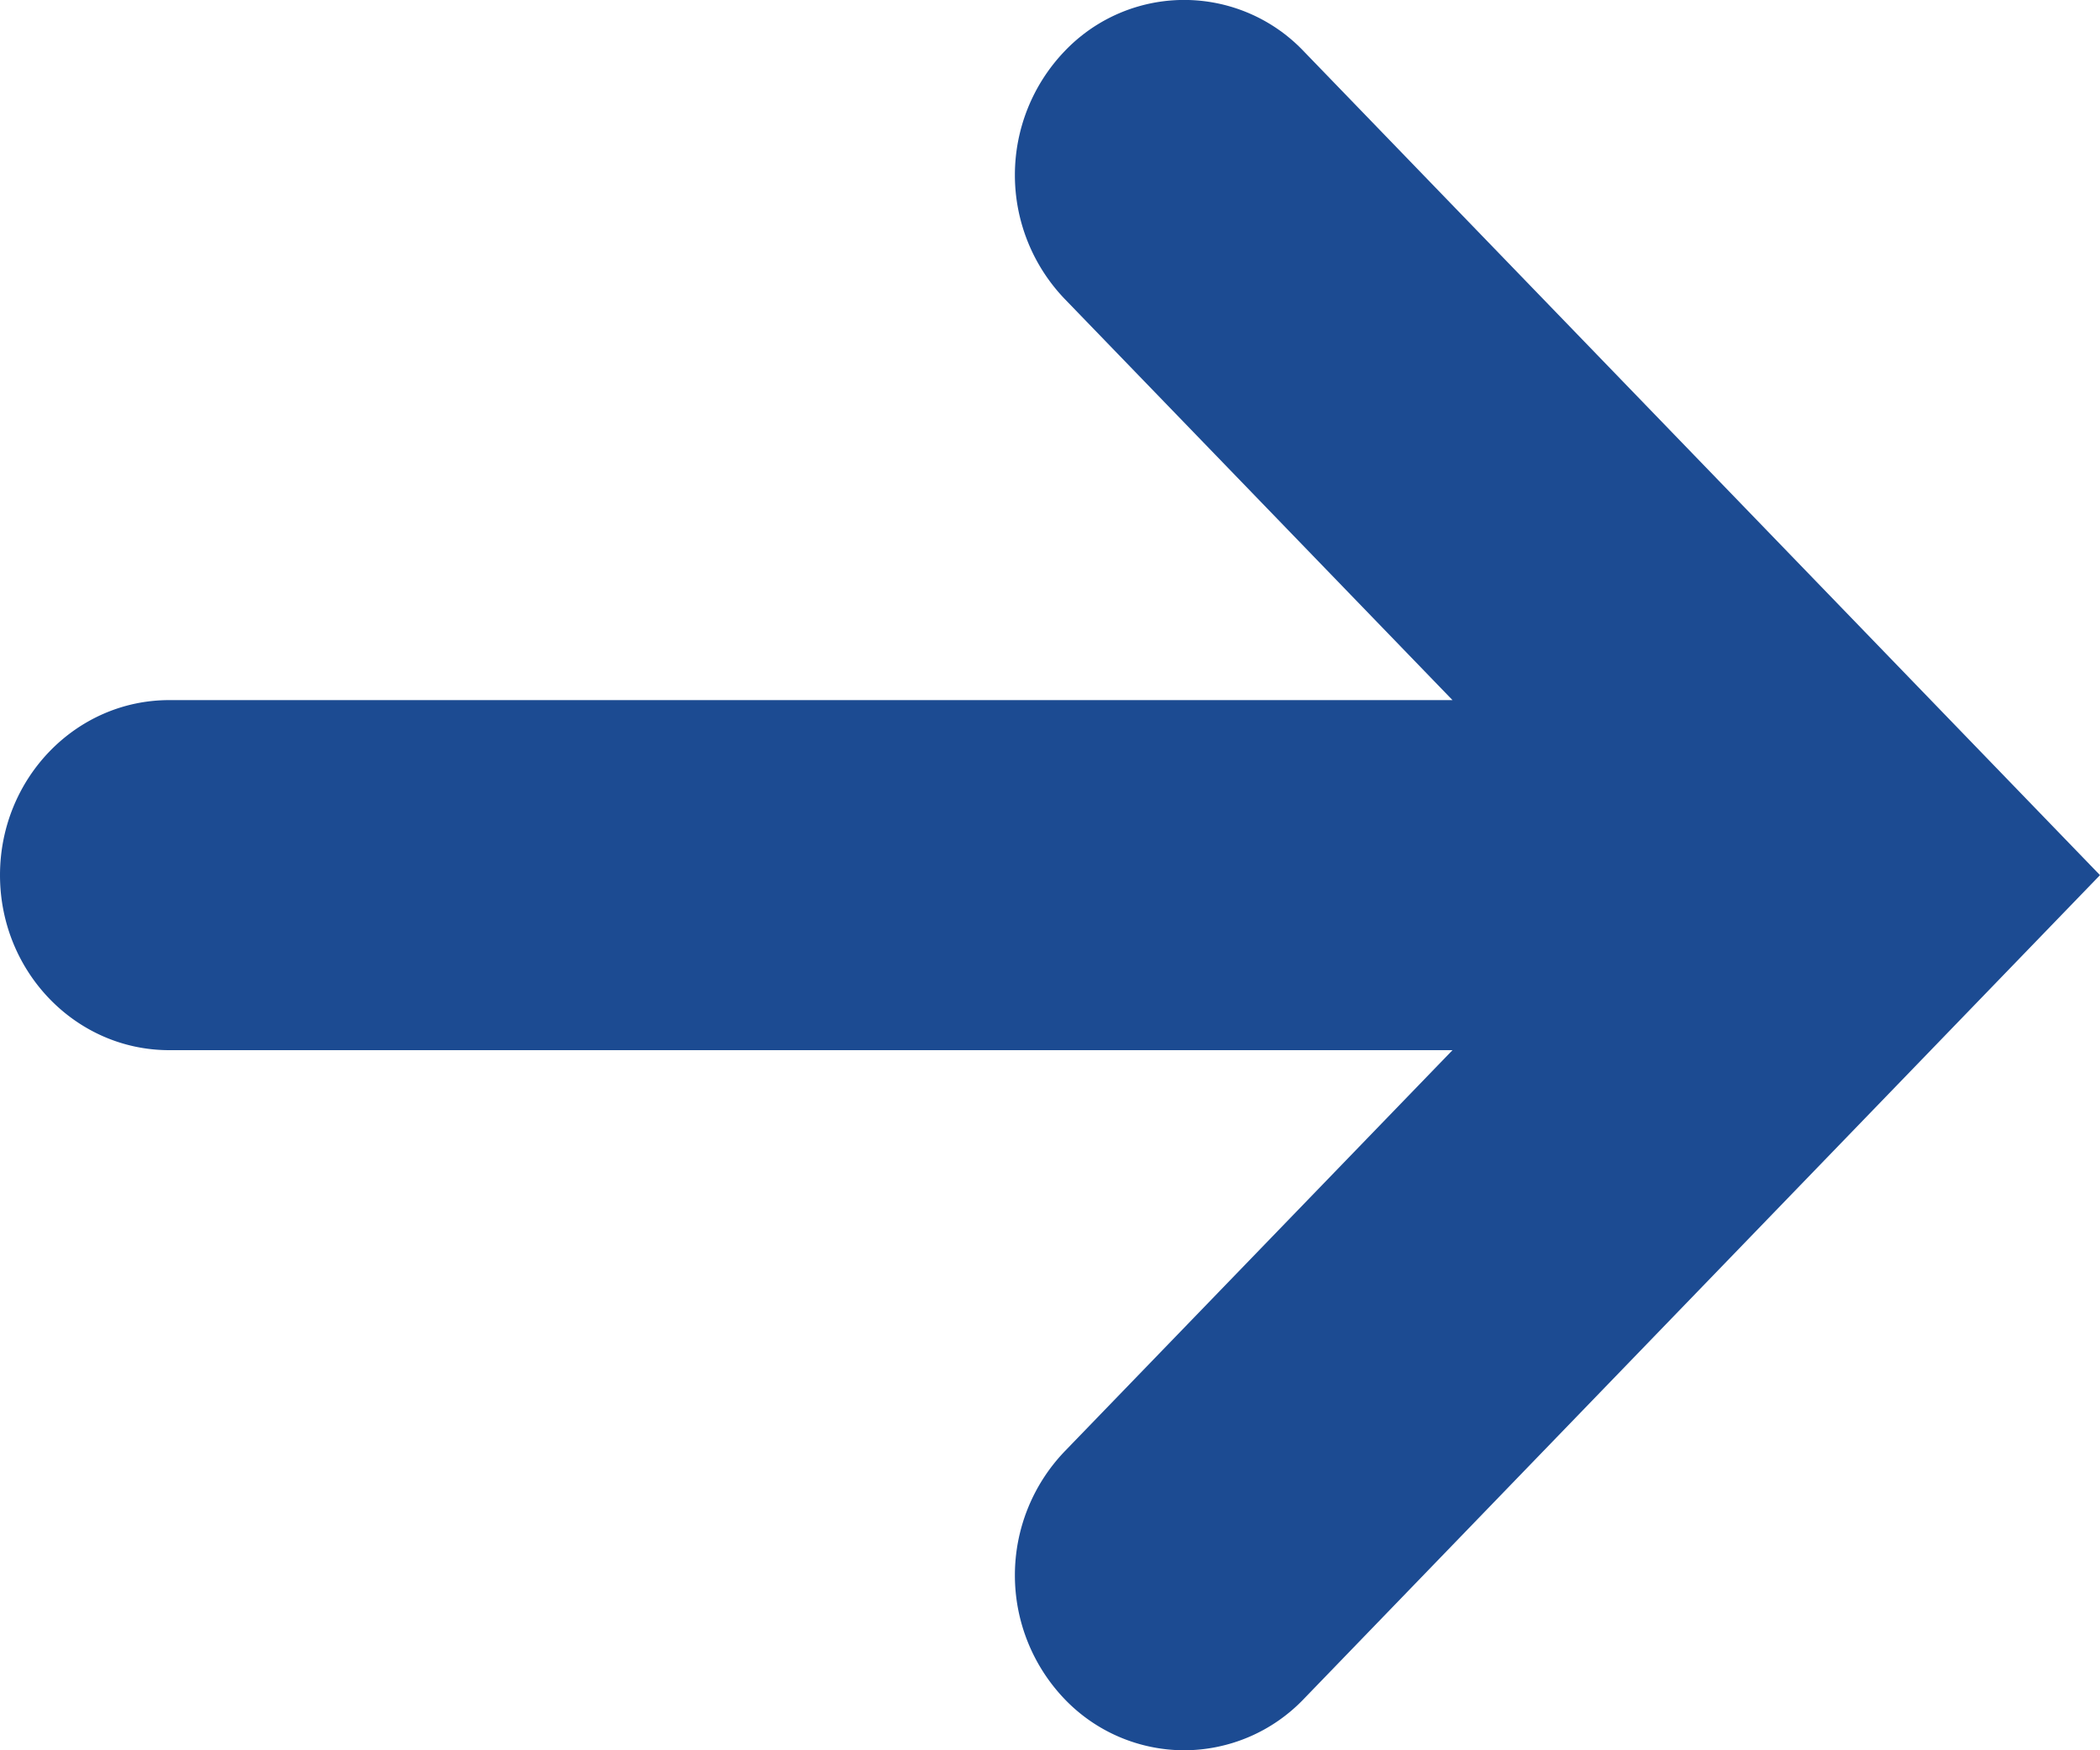 <svg height="10" viewBox="0 0 12 10" width="12" xmlns="http://www.w3.org/2000/svg"><path d="m270.083 4933.293a1.023 1.023 0 0 0 0 1.414l2.217 2.293h-7.333c-.534 0-.967.448-.967 1s.433 1 .967 1h7.333l-2.217 2.293a1.023 1.023 0 0 0 0 1.414.948.948 0 0 0 .684.293.948.948 0 0 0 .683-.293l4.55-4.707-4.55-4.707a.943.943 0 0 0 -1.367 0z" fill="#1c4b92" transform="translate(-264 -4933)"/></svg>